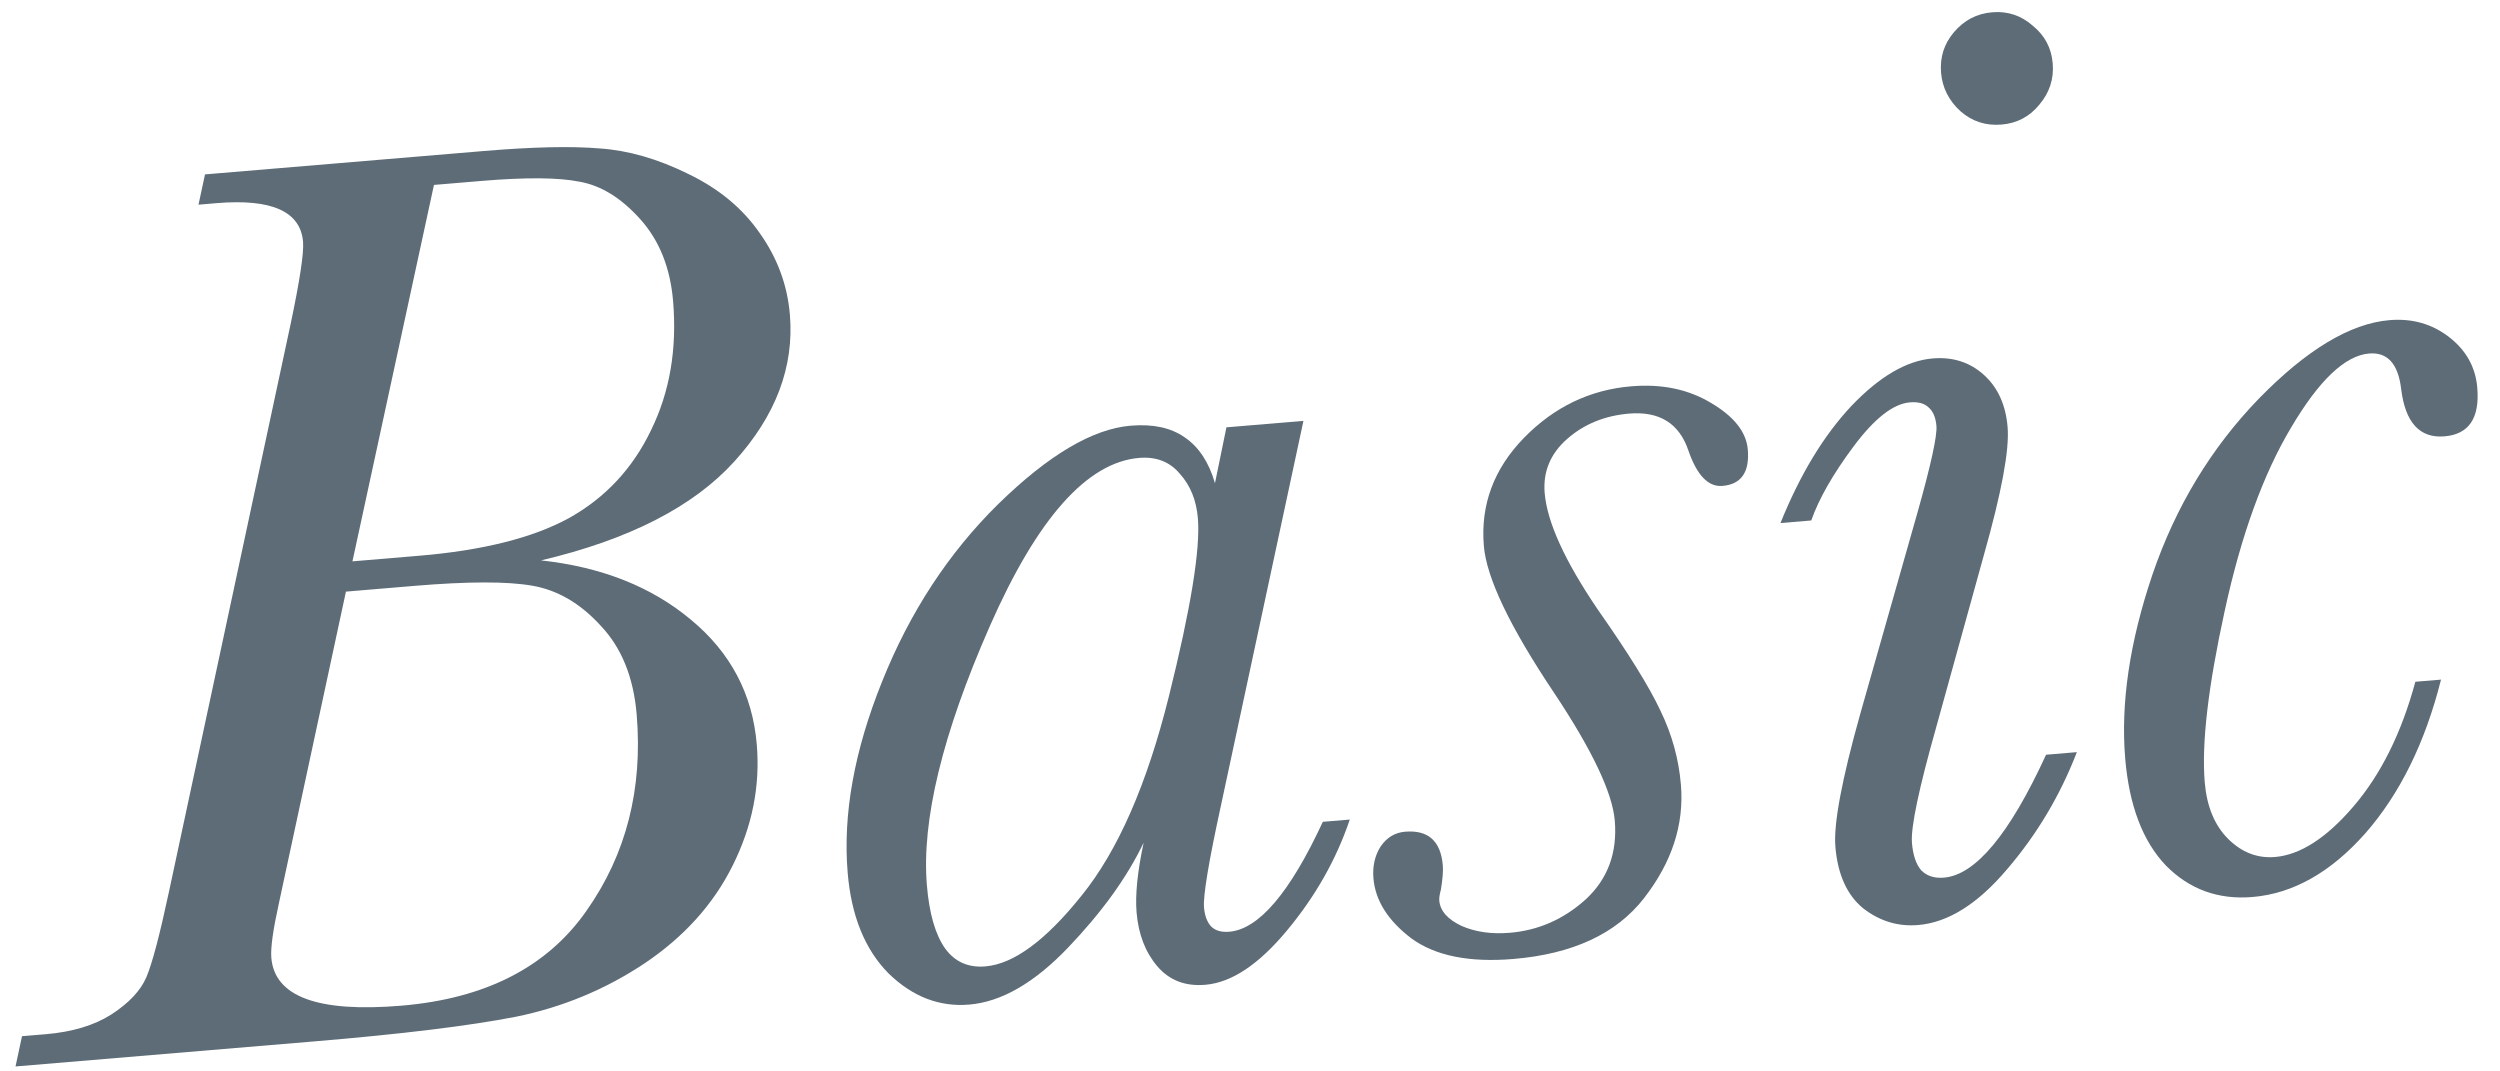 <svg xmlns="http://www.w3.org/2000/svg" width="91" height="39" viewBox="0 0 91 39" fill="none"><path d="M19.694 20.398C21.894 20.637 23.71 21.355 25.143 22.552C26.592 23.748 27.393 25.265 27.547 27.102C27.674 28.612 27.381 30.079 26.67 31.503C25.972 32.91 24.904 34.097 23.464 35.065C22.038 36.015 20.478 36.663 18.782 37.009C17.085 37.34 14.64 37.639 11.448 37.906L0.565 38.819L0.801 37.717L1.666 37.645C2.631 37.564 3.426 37.325 4.052 36.927C4.691 36.513 5.116 36.062 5.326 35.574C5.536 35.086 5.81 34.051 6.148 32.471L10.577 11.802C10.914 10.206 11.065 9.205 11.031 8.8C10.938 7.695 9.888 7.226 7.879 7.395L7.225 7.45L7.462 6.348L17.622 5.496C19.397 5.347 20.797 5.316 21.824 5.403C22.864 5.472 23.941 5.782 25.053 6.331C26.164 6.865 27.032 7.584 27.657 8.489C28.297 9.391 28.662 10.38 28.752 11.454C28.911 13.354 28.237 15.135 26.73 16.798C25.238 18.444 22.892 19.644 19.694 20.398ZM12.829 20.433L15.258 20.229C17.578 20.035 19.398 19.577 20.717 18.855C22.035 18.117 23.028 17.054 23.695 15.665C24.379 14.275 24.647 12.708 24.501 10.964C24.399 9.749 24.002 8.756 23.31 7.983C22.618 7.21 21.882 6.754 21.102 6.615C20.337 6.46 19.152 6.45 17.548 6.584L15.796 6.731L12.829 20.433ZM12.592 21.535L10.155 32.864C9.939 33.839 9.846 34.505 9.876 34.863C9.995 36.28 11.572 36.861 14.608 36.607C17.676 36.349 19.923 35.197 21.351 33.148C22.794 31.099 23.402 28.719 23.175 26.01C23.062 24.655 22.626 23.579 21.869 22.78C21.127 21.964 20.294 21.477 19.372 21.319C18.464 21.16 17.038 21.162 15.091 21.325L12.592 21.535Z" fill="#5D6C77"></path><path d="M44.642 15.555L47.445 15.32L44.435 29.355C43.994 31.383 43.791 32.608 43.826 33.028C43.852 33.34 43.942 33.575 44.097 33.735C44.25 33.879 44.467 33.939 44.747 33.915C45.821 33.825 46.956 32.491 48.151 29.914L49.132 29.832C48.642 31.284 47.877 32.634 46.837 33.881C45.812 35.112 44.824 35.767 43.874 35.846C43.142 35.908 42.559 35.682 42.124 35.17C41.689 34.658 41.438 34.005 41.371 33.21C41.318 32.572 41.404 31.726 41.629 30.672C41.029 31.93 40.109 33.206 38.869 34.502C37.644 35.781 36.447 36.469 35.279 36.567C34.189 36.658 33.209 36.278 32.337 35.426C31.481 34.557 30.986 33.336 30.855 31.764C30.677 29.646 31.094 27.33 32.106 24.814C33.117 22.284 34.528 20.127 36.339 18.345C38.165 16.561 39.771 15.611 41.156 15.495C41.966 15.427 42.621 15.568 43.12 15.918C43.636 16.267 44.004 16.824 44.225 17.589L44.642 15.555ZM33.739 32.227C33.825 33.255 34.046 34.02 34.402 34.524C34.757 35.012 35.245 35.229 35.868 35.177C36.896 35.091 38.062 34.233 39.368 32.602C40.69 30.971 41.749 28.553 42.547 25.35C43.345 22.148 43.697 19.986 43.603 18.864C43.548 18.211 43.33 17.672 42.95 17.249C42.584 16.81 42.089 16.616 41.466 16.668C39.567 16.827 37.755 18.869 36.029 22.792C34.304 26.716 33.541 29.861 33.739 32.227Z" fill="#5D6C77"></path><path d="M61.185 28.562C61.307 30.01 60.858 31.389 59.839 32.697C58.834 33.989 57.249 34.725 55.085 34.907C53.481 35.041 52.245 34.792 51.376 34.159C50.522 33.51 50.061 32.78 49.993 31.97C49.957 31.534 50.042 31.151 50.25 30.82C50.473 30.488 50.771 30.306 51.145 30.274C51.986 30.204 52.443 30.612 52.518 31.5C52.535 31.702 52.512 31.994 52.45 32.376C52.402 32.552 52.382 32.687 52.39 32.781C52.421 33.154 52.69 33.461 53.196 33.701C53.701 33.925 54.288 34.009 54.958 33.953C56.001 33.866 56.923 33.459 57.725 32.733C58.525 31.992 58.876 31.037 58.778 29.87C58.693 28.858 57.96 27.312 56.578 25.233C54.966 22.828 54.11 21.041 54.012 19.873C53.887 18.379 54.373 17.068 55.47 15.941C56.568 14.814 57.871 14.187 59.382 14.061C60.487 13.968 61.453 14.169 62.278 14.665C63.119 15.159 63.566 15.725 63.62 16.363C63.689 17.188 63.381 17.63 62.696 17.687C62.182 17.73 61.77 17.302 61.459 16.403C61.126 15.412 60.406 14.963 59.3 15.055C58.413 15.13 57.662 15.436 57.049 15.973C56.435 16.511 56.161 17.169 56.226 17.947C56.315 19.006 56.959 20.418 58.157 22.184C59.279 23.783 60.041 25.013 60.442 25.873C60.859 26.732 61.107 27.628 61.185 28.562Z" fill="#5D6C77"></path><path d="M70.655 2.649C70.608 2.089 70.763 1.598 71.12 1.176C71.49 0.737 71.956 0.494 72.517 0.447C73.077 0.4 73.569 0.563 73.992 0.935C74.43 1.29 74.672 1.748 74.719 2.309C74.766 2.869 74.604 3.369 74.233 3.808C73.878 4.245 73.42 4.487 72.859 4.534C72.283 4.583 71.784 4.421 71.36 4.048C70.936 3.661 70.701 3.194 70.655 2.649ZM74.477 27.472L75.598 27.378C74.992 28.949 74.147 30.369 73.062 31.636C71.992 32.901 70.912 33.58 69.822 33.671C69.09 33.733 68.422 33.53 67.819 33.063C67.23 32.579 66.892 31.831 66.808 30.819C66.738 29.994 67.042 28.377 67.718 25.968L69.807 18.62C70.29 16.902 70.516 15.863 70.486 15.505C70.46 15.194 70.363 14.967 70.194 14.824C70.041 14.68 69.816 14.621 69.52 14.646C68.913 14.696 68.229 15.232 67.468 16.252C66.721 17.256 66.208 18.153 65.93 18.945L64.809 19.039C65.523 17.27 66.384 15.849 67.391 14.777C68.415 13.703 69.401 13.127 70.351 13.047C71.083 12.986 71.703 13.185 72.212 13.644C72.721 14.103 73.009 14.737 73.077 15.547C73.146 16.372 72.86 17.917 72.219 20.182L70.486 26.442C69.845 28.707 69.548 30.119 69.595 30.68C69.632 31.131 69.747 31.467 69.938 31.686C70.143 31.888 70.417 31.975 70.759 31.946C71.912 31.85 73.151 30.358 74.477 27.472Z" fill="#5D6C77"></path><path d="M87.919 24.816L88.853 24.738C88.277 27.028 87.359 28.892 86.1 30.331C84.839 31.754 83.469 32.527 81.99 32.651C80.745 32.755 79.693 32.373 78.837 31.504C77.994 30.618 77.501 29.319 77.357 27.606C77.189 25.598 77.519 23.367 78.349 20.914C79.192 18.445 80.48 16.314 82.211 14.522C83.958 12.729 85.547 11.773 86.98 11.653C87.805 11.584 88.528 11.79 89.149 12.271C89.769 12.752 90.111 13.366 90.173 14.114C90.266 15.219 89.868 15.809 88.981 15.883C88.078 15.959 87.552 15.384 87.402 14.158C87.293 13.242 86.905 12.812 86.235 12.868C85.363 12.941 84.419 13.835 83.403 15.551C82.385 17.252 81.576 19.483 80.977 22.246C80.376 24.994 80.135 27.068 80.252 28.469C80.326 29.357 80.612 30.046 81.107 30.538C81.603 31.029 82.171 31.248 82.809 31.195C83.728 31.118 84.68 30.505 85.665 29.356C86.665 28.19 87.416 26.677 87.919 24.816Z" fill="#5D6C77"></path></svg>